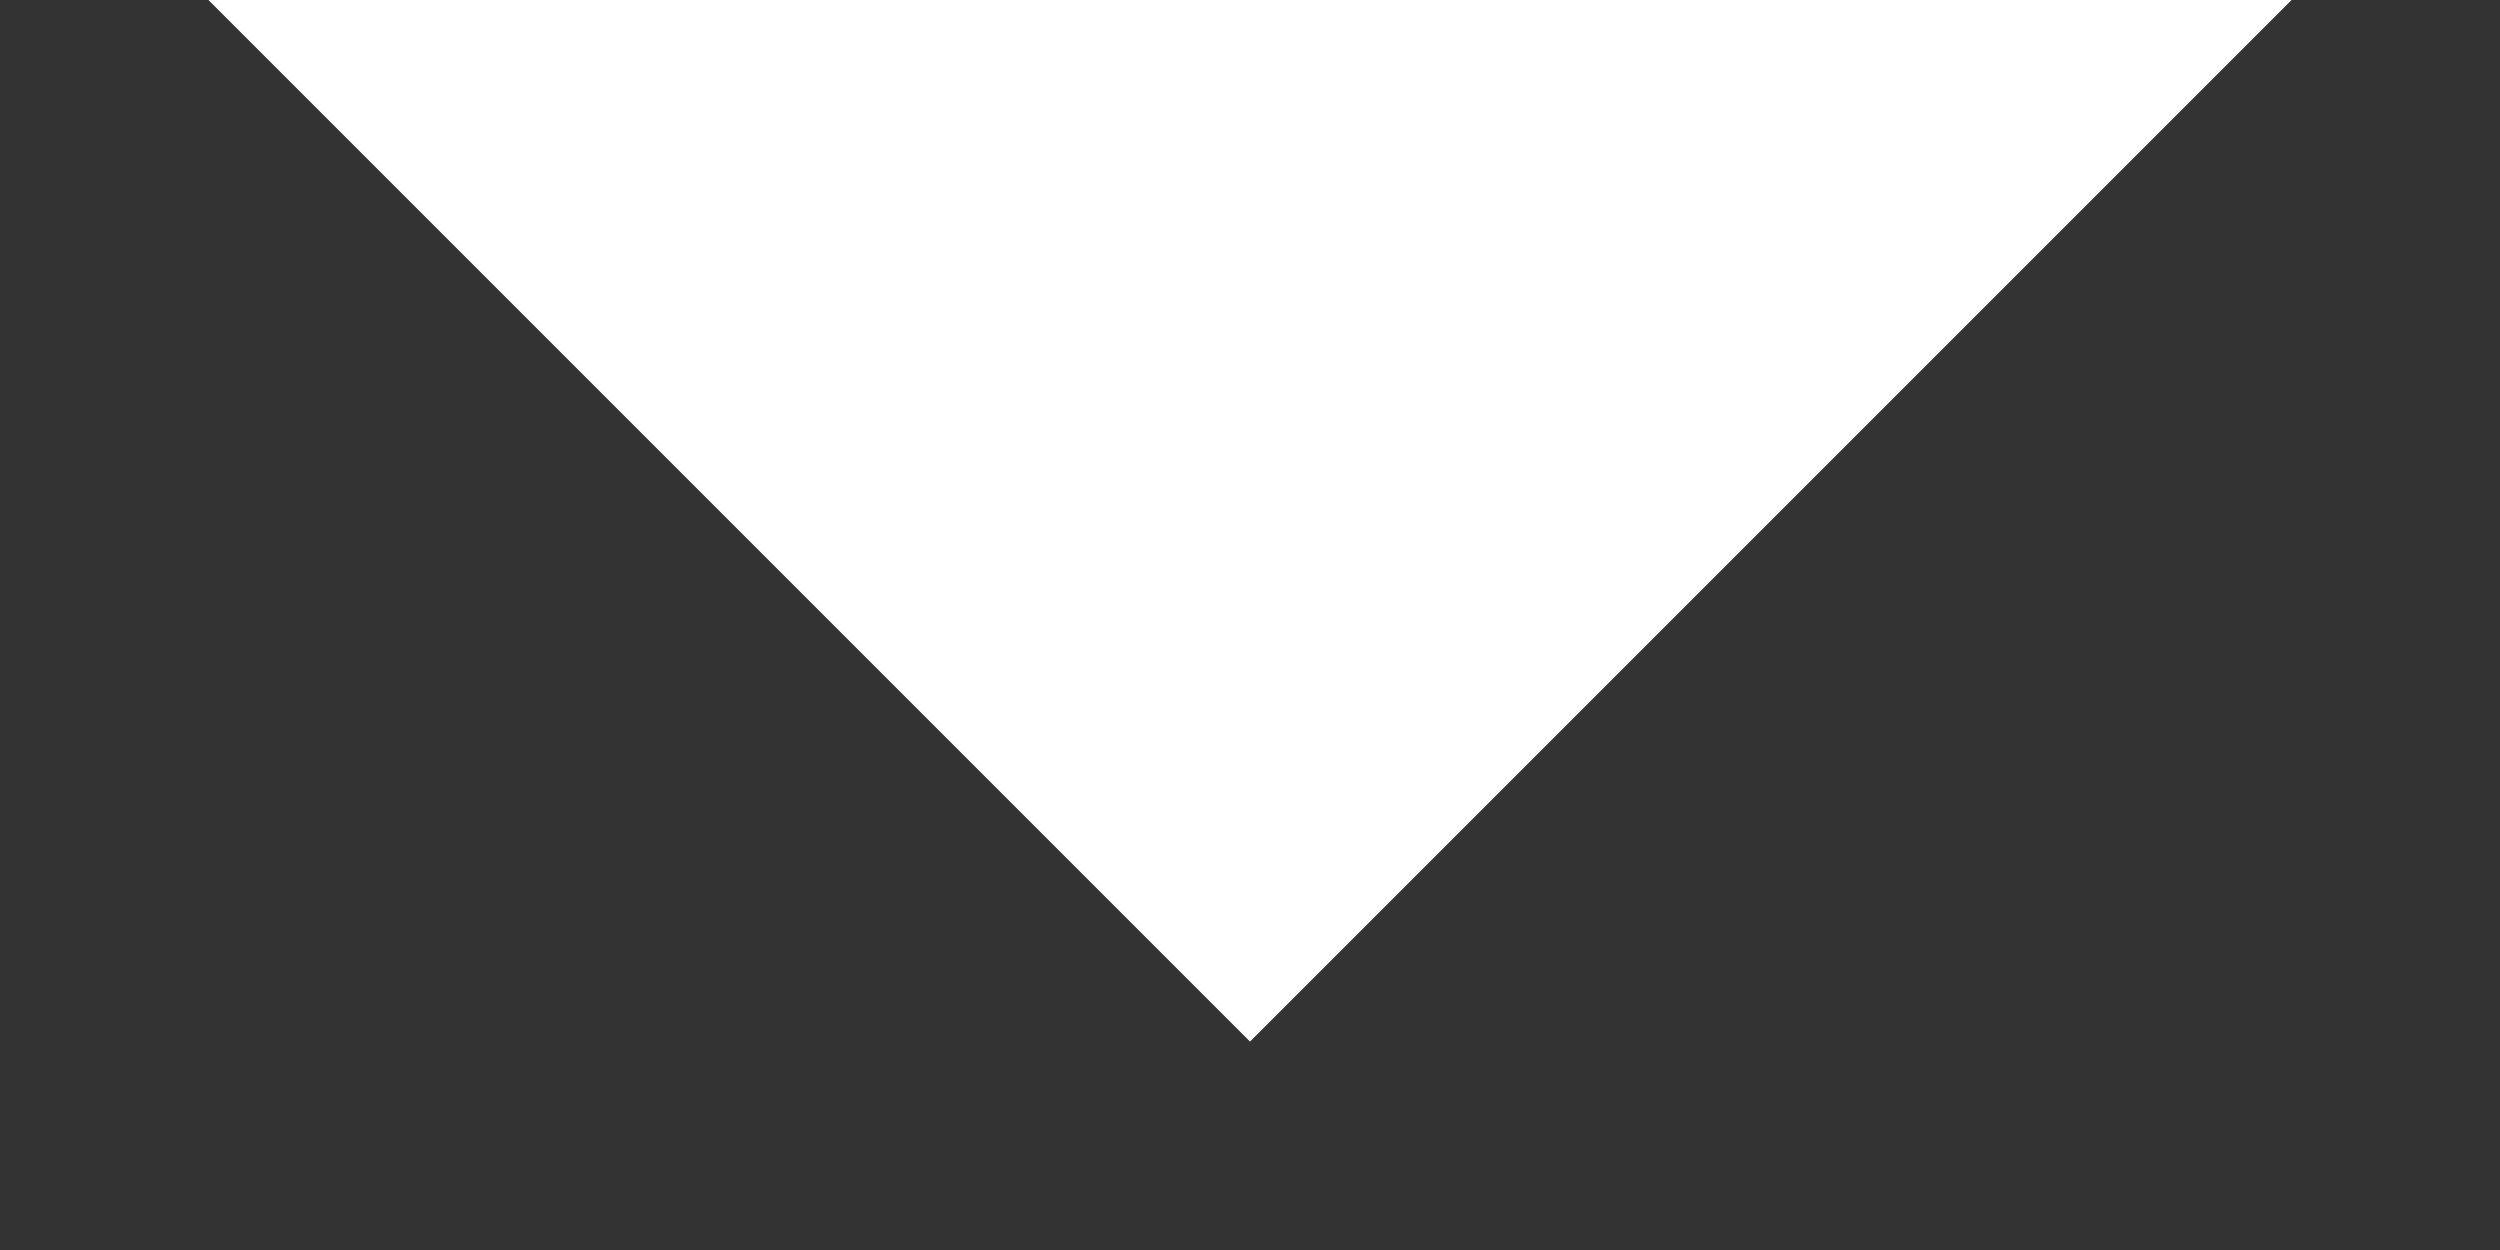 <svg width="8" height="4" viewBox="0 0 8 4" fill="none" xmlns="http://www.w3.org/2000/svg">
<rect x="0" y="0" width="8" height="4" fill="#333333" stroke="none"/>
<path d="M0.667 1.04904e-05L4 3.333L7.333 1.04904e-05H0.667Z" fill="white"/>
</svg>
